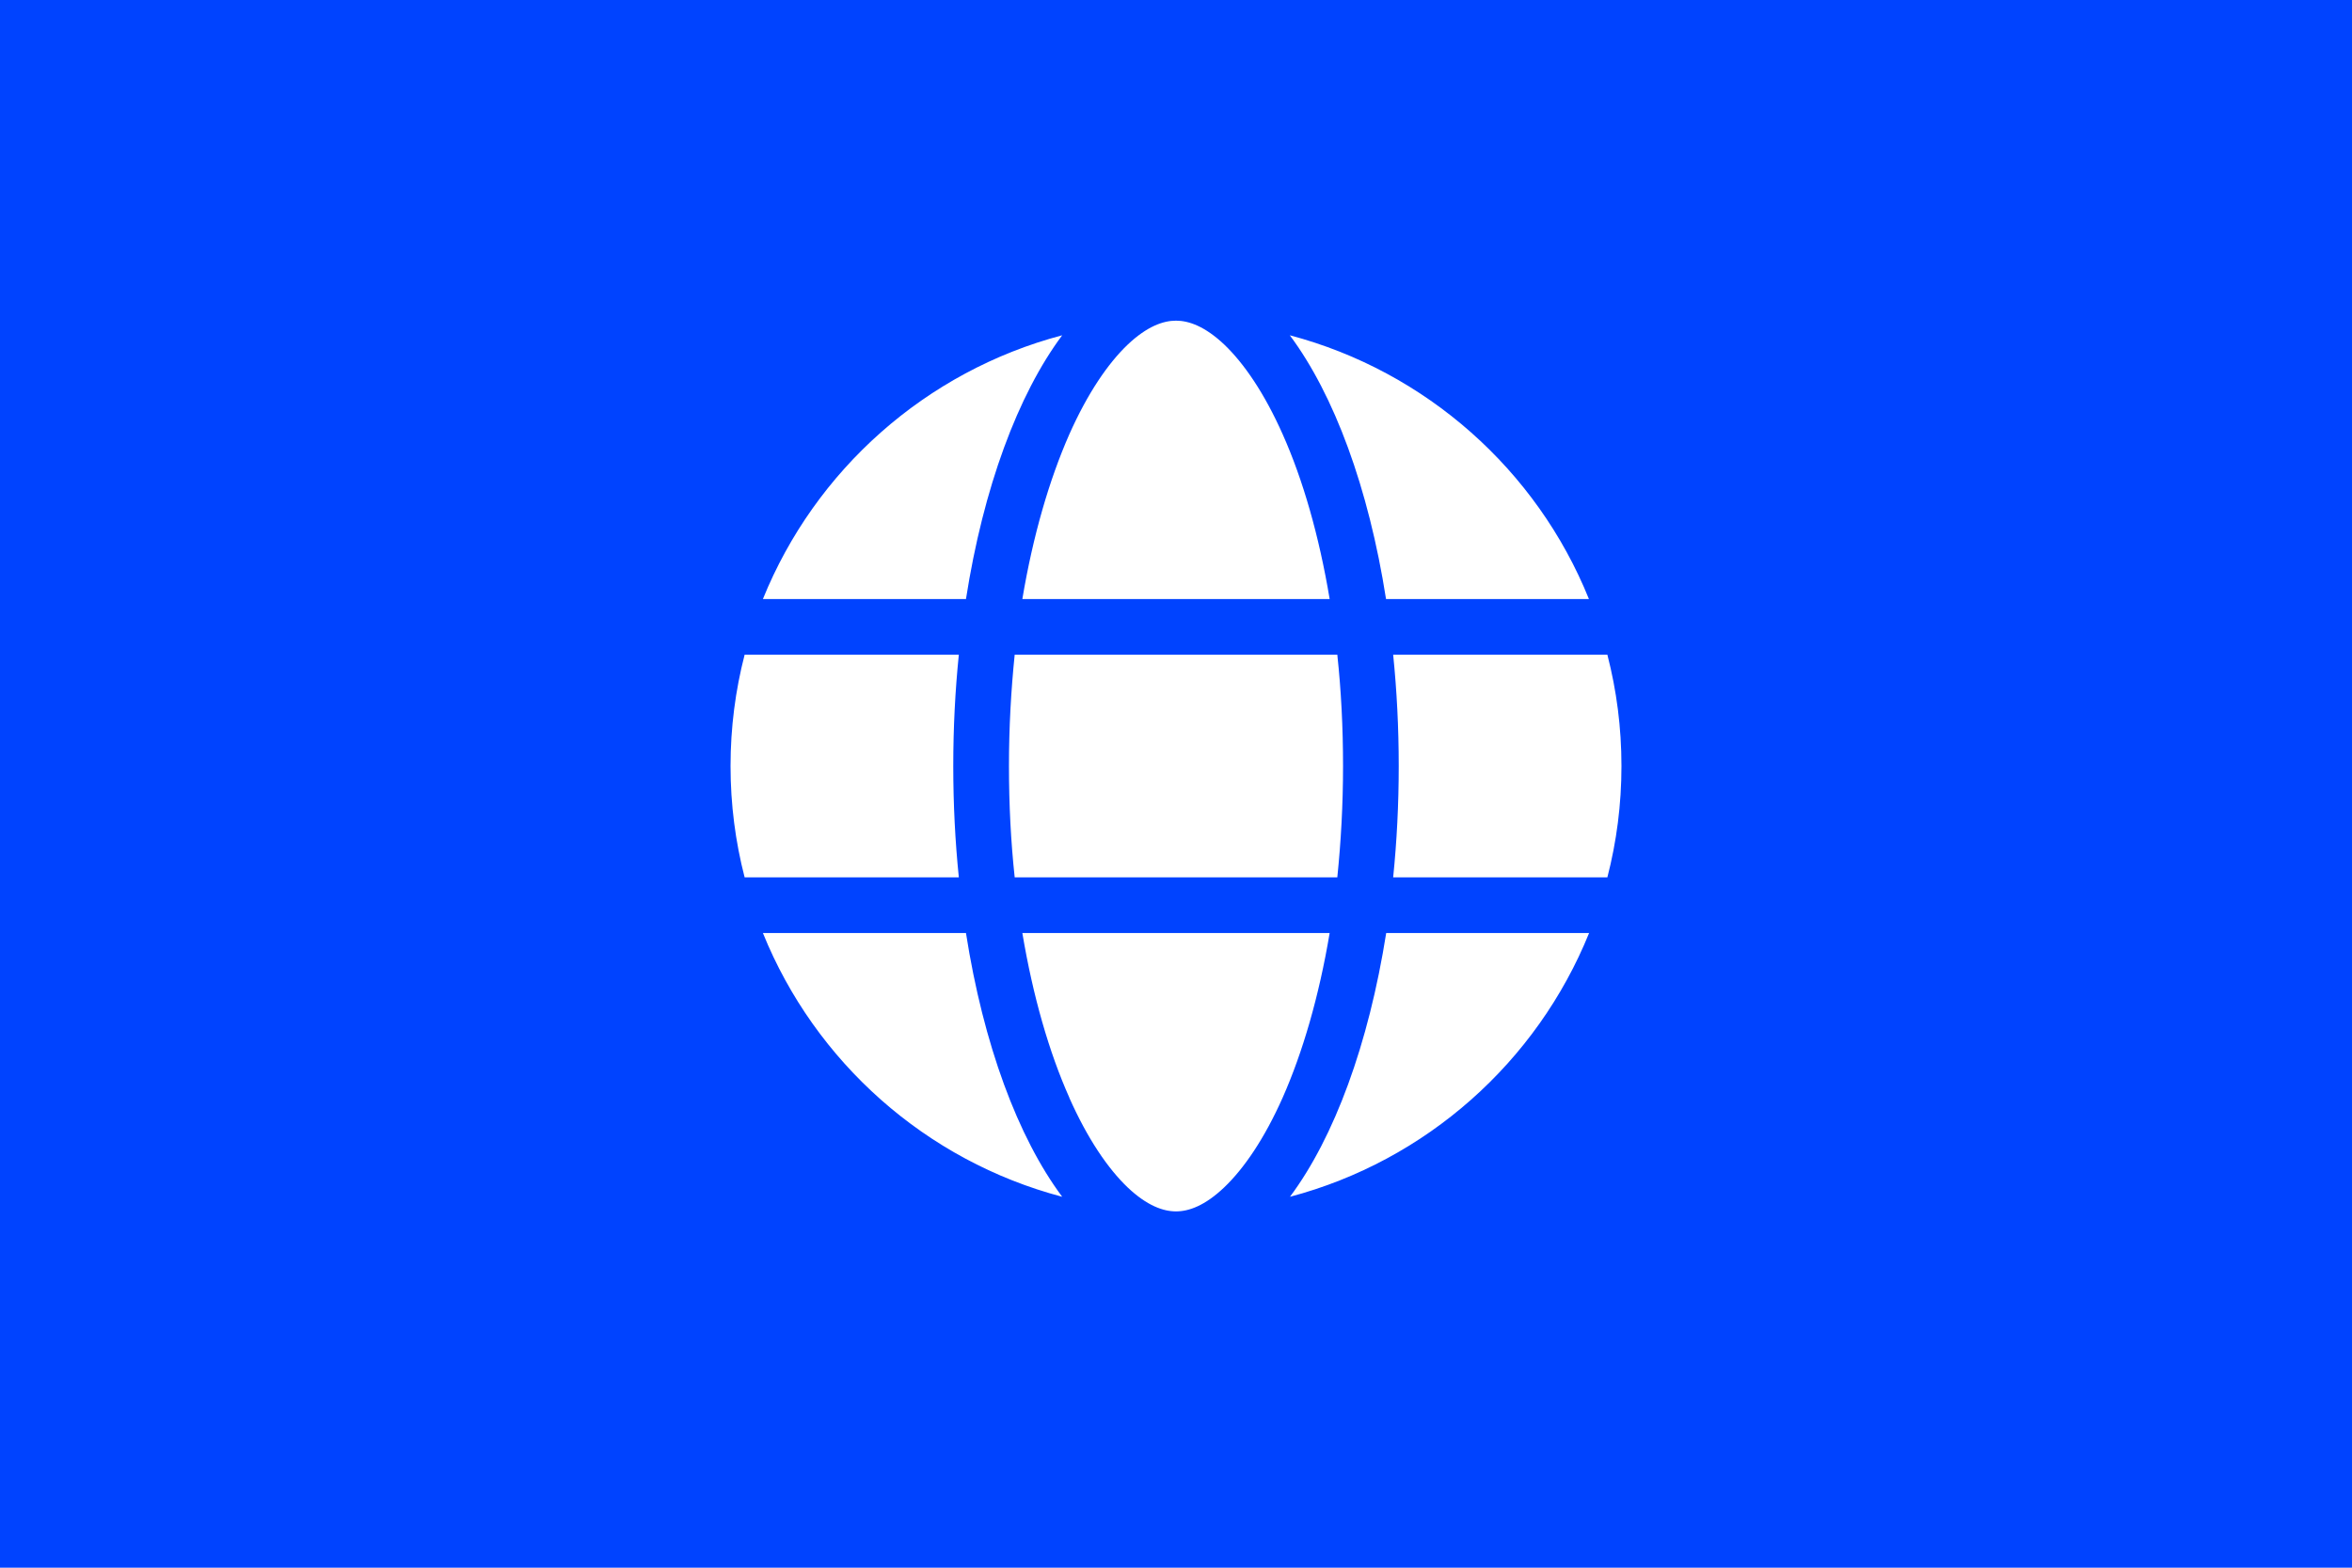 <?xml version="1.0" encoding="UTF-8" standalone="no"?>
<svg width="750" height="500" viewBox="0 0 750 500" fill="none" version="1.1" id="svg6" xmlns="http://www.w3.org/2000/svg" xmlns:svg="http://www.w3.org/2000/svg">
<defs id="defs10" />
<rect style="fill:#0043ff;fill-opacity:1;stroke-width:21.001;stroke-linecap:round;stroke-linejoin:round;paint-order:markers stroke fill" id="rect775" width="750" height="500" x="0" y="0" rx="0" />
<path d="m 428.267,244.318 c 0,12.318 -0.666,24.192 -1.831,35.511 H 323.564 c -1.22,-11.319 -1.831,-23.193 -1.831,-35.511 0,-12.318 0.666,-24.192 1.831,-35.511 h 102.873 c 1.22,11.319 1.831,23.193 1.831,35.511 z m 15.98,-35.511 h 68.305 c 2.941,11.375 4.494,23.249 4.494,35.511 0,12.262 -1.553,24.136 -4.494,35.511 h -68.305 c 1.166,-11.431 1.776,-23.305 1.776,-35.511 0,-12.207 -0.61,-24.081 -1.776,-35.511 z M 506.725,191.051 h -64.752 c -5.549,-35.456 -16.535,-65.141 -30.684,-84.118 43.445,11.486 78.791,43.002 95.381,84.118 z m -82.731,0 h -97.989 c 3.384,-20.197 8.6,-38.064 14.981,-52.545 5.826,-13.095 12.318,-22.583 18.589,-28.576 6.215,-5.882 11.375,-7.657 15.425,-7.657 4.05,0 9.21,1.776 15.425,7.657 6.27,5.993 12.762,15.48 18.589,28.576 6.436,14.426 11.597,32.293 14.981,52.545 z m -115.967,0 H 243.275 c 16.645,-41.116 51.935,-72.632 95.436,-84.118 -14.149,18.977 -25.135,48.662 -30.684,84.118 z m -70.578,17.756 h 68.303 c -1.165,11.431 -1.775,23.305 -1.775,35.511 0,12.207 0.61,24.081 1.775,35.511 h -68.303 c -2.941,-11.375 -4.494,-23.249 -4.494,-35.511 0,-12.262 1.553,-24.136 4.494,-35.511 z M 340.986,350.075 C 334.55,335.649 329.39,317.782 326.006,297.585 h 97.989 c -3.384,20.197 -8.6,38.064 -14.981,52.49 -5.826,13.095 -12.318,22.583 -18.589,28.576 -6.215,5.938 -11.375,7.713 -15.425,7.713 -4.05,0 -9.21,-1.775 -15.425,-7.657 -6.27,-5.993 -12.762,-15.481 -18.589,-28.576 z m -32.959,-52.49 c 5.549,35.456 16.535,65.141 30.684,84.117 -43.501,-11.485 -78.791,-43.001 -95.436,-84.117 z m 198.698,0 c -16.645,41.116 -51.935,72.632 -95.382,84.117 14.15,-18.976 25.081,-48.661 30.684,-84.117 z" fill="#ffffff" id="path4" style="stroke-width:11.364" />
</svg>